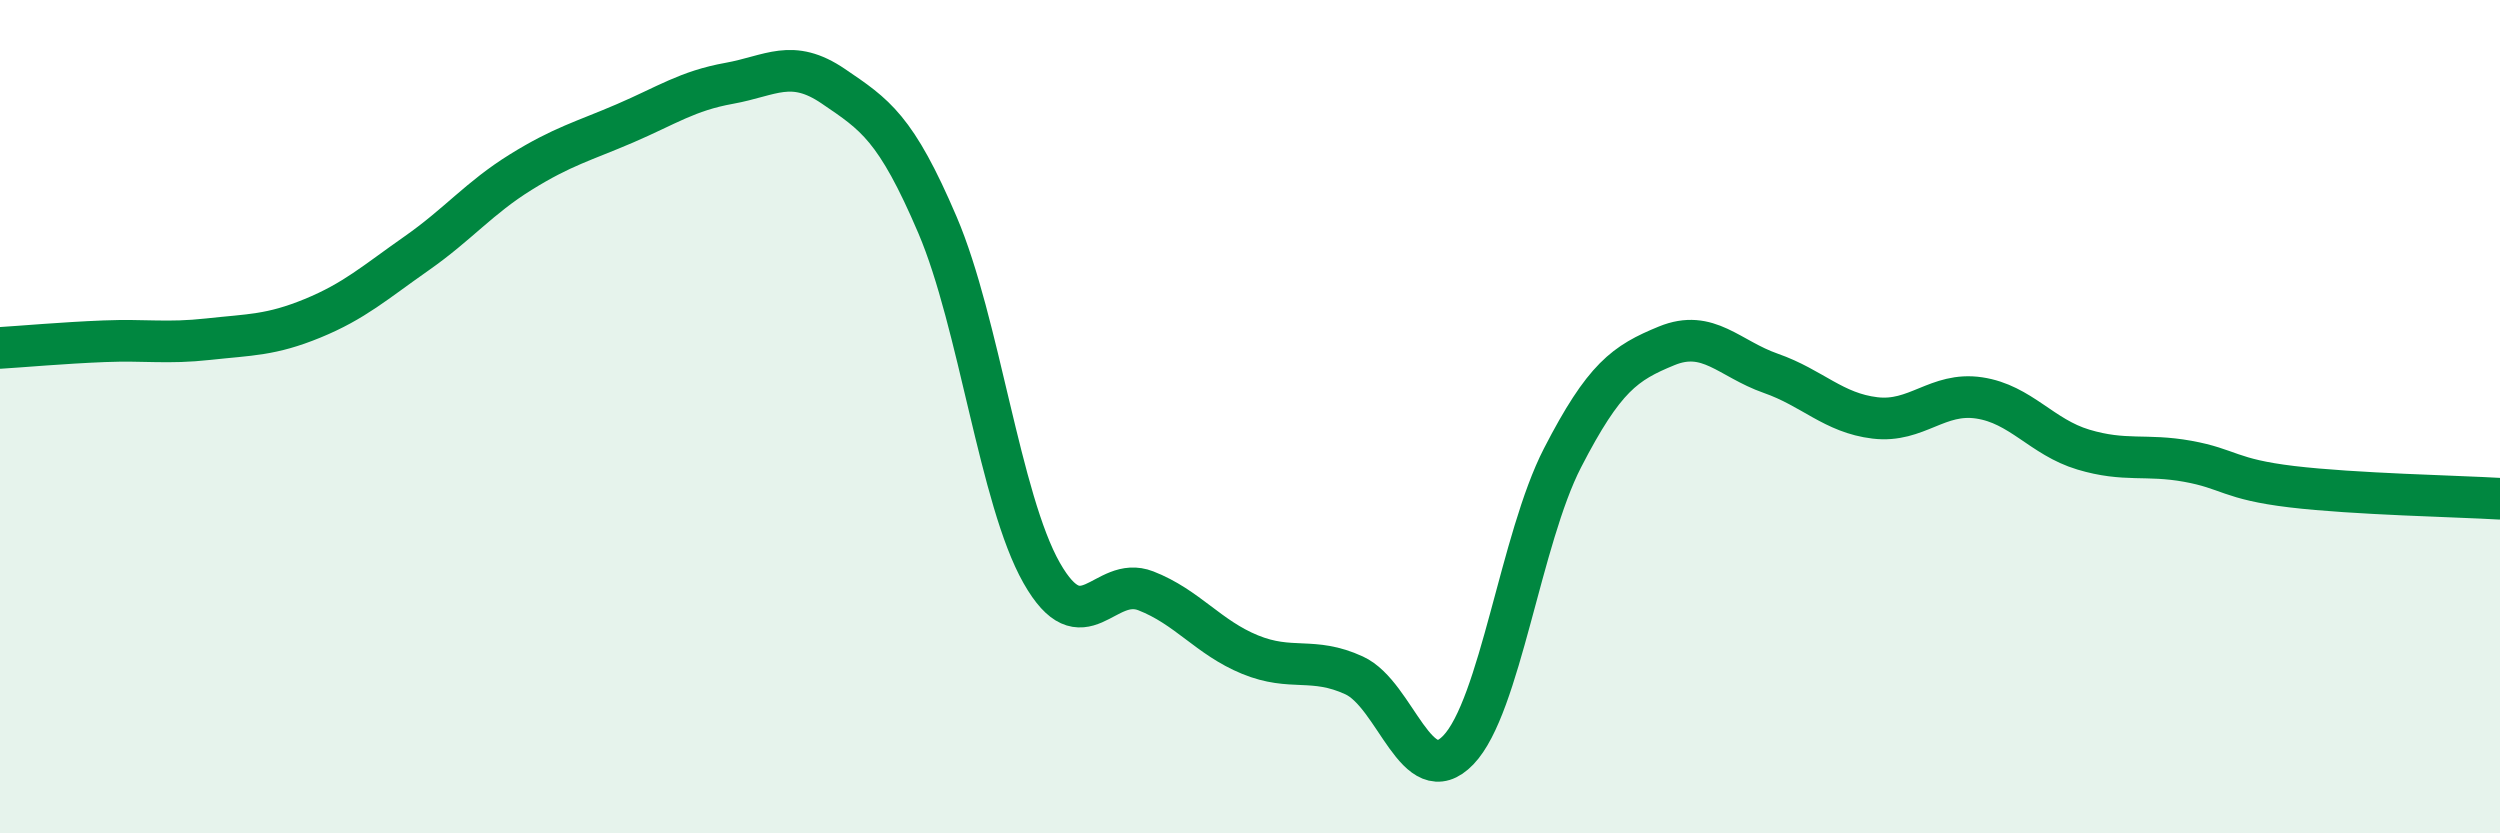 
    <svg width="60" height="20" viewBox="0 0 60 20" xmlns="http://www.w3.org/2000/svg">
      <path
        d="M 0,8.35 C 0.5,8.32 1.5,8.23 2.5,8.19 C 3.5,8.15 4,8.25 5,8.14 C 6,8.03 6.5,8.05 7.5,7.64 C 8.5,7.23 9,6.78 10,6.08 C 11,5.38 11.5,4.75 12.5,4.13 C 13.5,3.51 14,3.39 15,2.96 C 16,2.53 16.5,2.18 17.5,2 C 18.5,1.82 19,1.39 20,2.07 C 21,2.75 21.5,3.06 22.5,5.4 C 23.5,7.74 24,11.99 25,13.75 C 26,15.51 26.5,13.79 27.5,14.18 C 28.5,14.57 29,15.3 30,15.71 C 31,16.12 31.5,15.75 32.5,16.21 C 33.5,16.67 34,19.04 35,18 C 36,16.96 36.5,12.93 37.5,10.99 C 38.5,9.05 39,8.71 40,8.3 C 41,7.89 41.5,8.61 42.5,8.96 C 43.5,9.31 44,9.91 45,10.03 C 46,10.15 46.5,9.4 47.5,9.55 C 48.5,9.7 49,10.49 50,10.79 C 51,11.09 51.5,10.89 52.5,11.07 C 53.5,11.25 53.5,11.5 55,11.68 C 56.5,11.86 59,11.91 60,11.97L60 20L0 20Z"
        fill="#008740"
        opacity="0.1"
        stroke-linecap="round"
        stroke-linejoin="round"
      />
      <path
        d="M 0,8.35 C 0.5,8.32 1.5,8.23 2.5,8.19 C 3.5,8.15 4,8.25 5,8.14 C 6,8.03 6.5,8.05 7.5,7.64 C 8.5,7.23 9,6.78 10,6.08 C 11,5.38 11.5,4.75 12.5,4.13 C 13.5,3.51 14,3.39 15,2.96 C 16,2.53 16.5,2.18 17.5,2 C 18.5,1.82 19,1.39 20,2.07 C 21,2.75 21.5,3.06 22.5,5.4 C 23.5,7.74 24,11.99 25,13.75 C 26,15.51 26.5,13.79 27.5,14.18 C 28.5,14.57 29,15.3 30,15.71 C 31,16.12 31.5,15.75 32.5,16.21 C 33.5,16.67 34,19.04 35,18 C 36,16.96 36.5,12.93 37.5,10.99 C 38.5,9.05 39,8.71 40,8.3 C 41,7.89 41.5,8.61 42.5,8.96 C 43.5,9.31 44,9.91 45,10.03 C 46,10.15 46.5,9.4 47.5,9.55 C 48.5,9.7 49,10.49 50,10.79 C 51,11.09 51.5,10.89 52.5,11.07 C 53.5,11.25 53.5,11.5 55,11.68 C 56.5,11.86 59,11.91 60,11.97"
        stroke="#008740"
        stroke-width="1"
        fill="none"
        stroke-linecap="round"
        stroke-linejoin="round"
      />
    </svg>
  